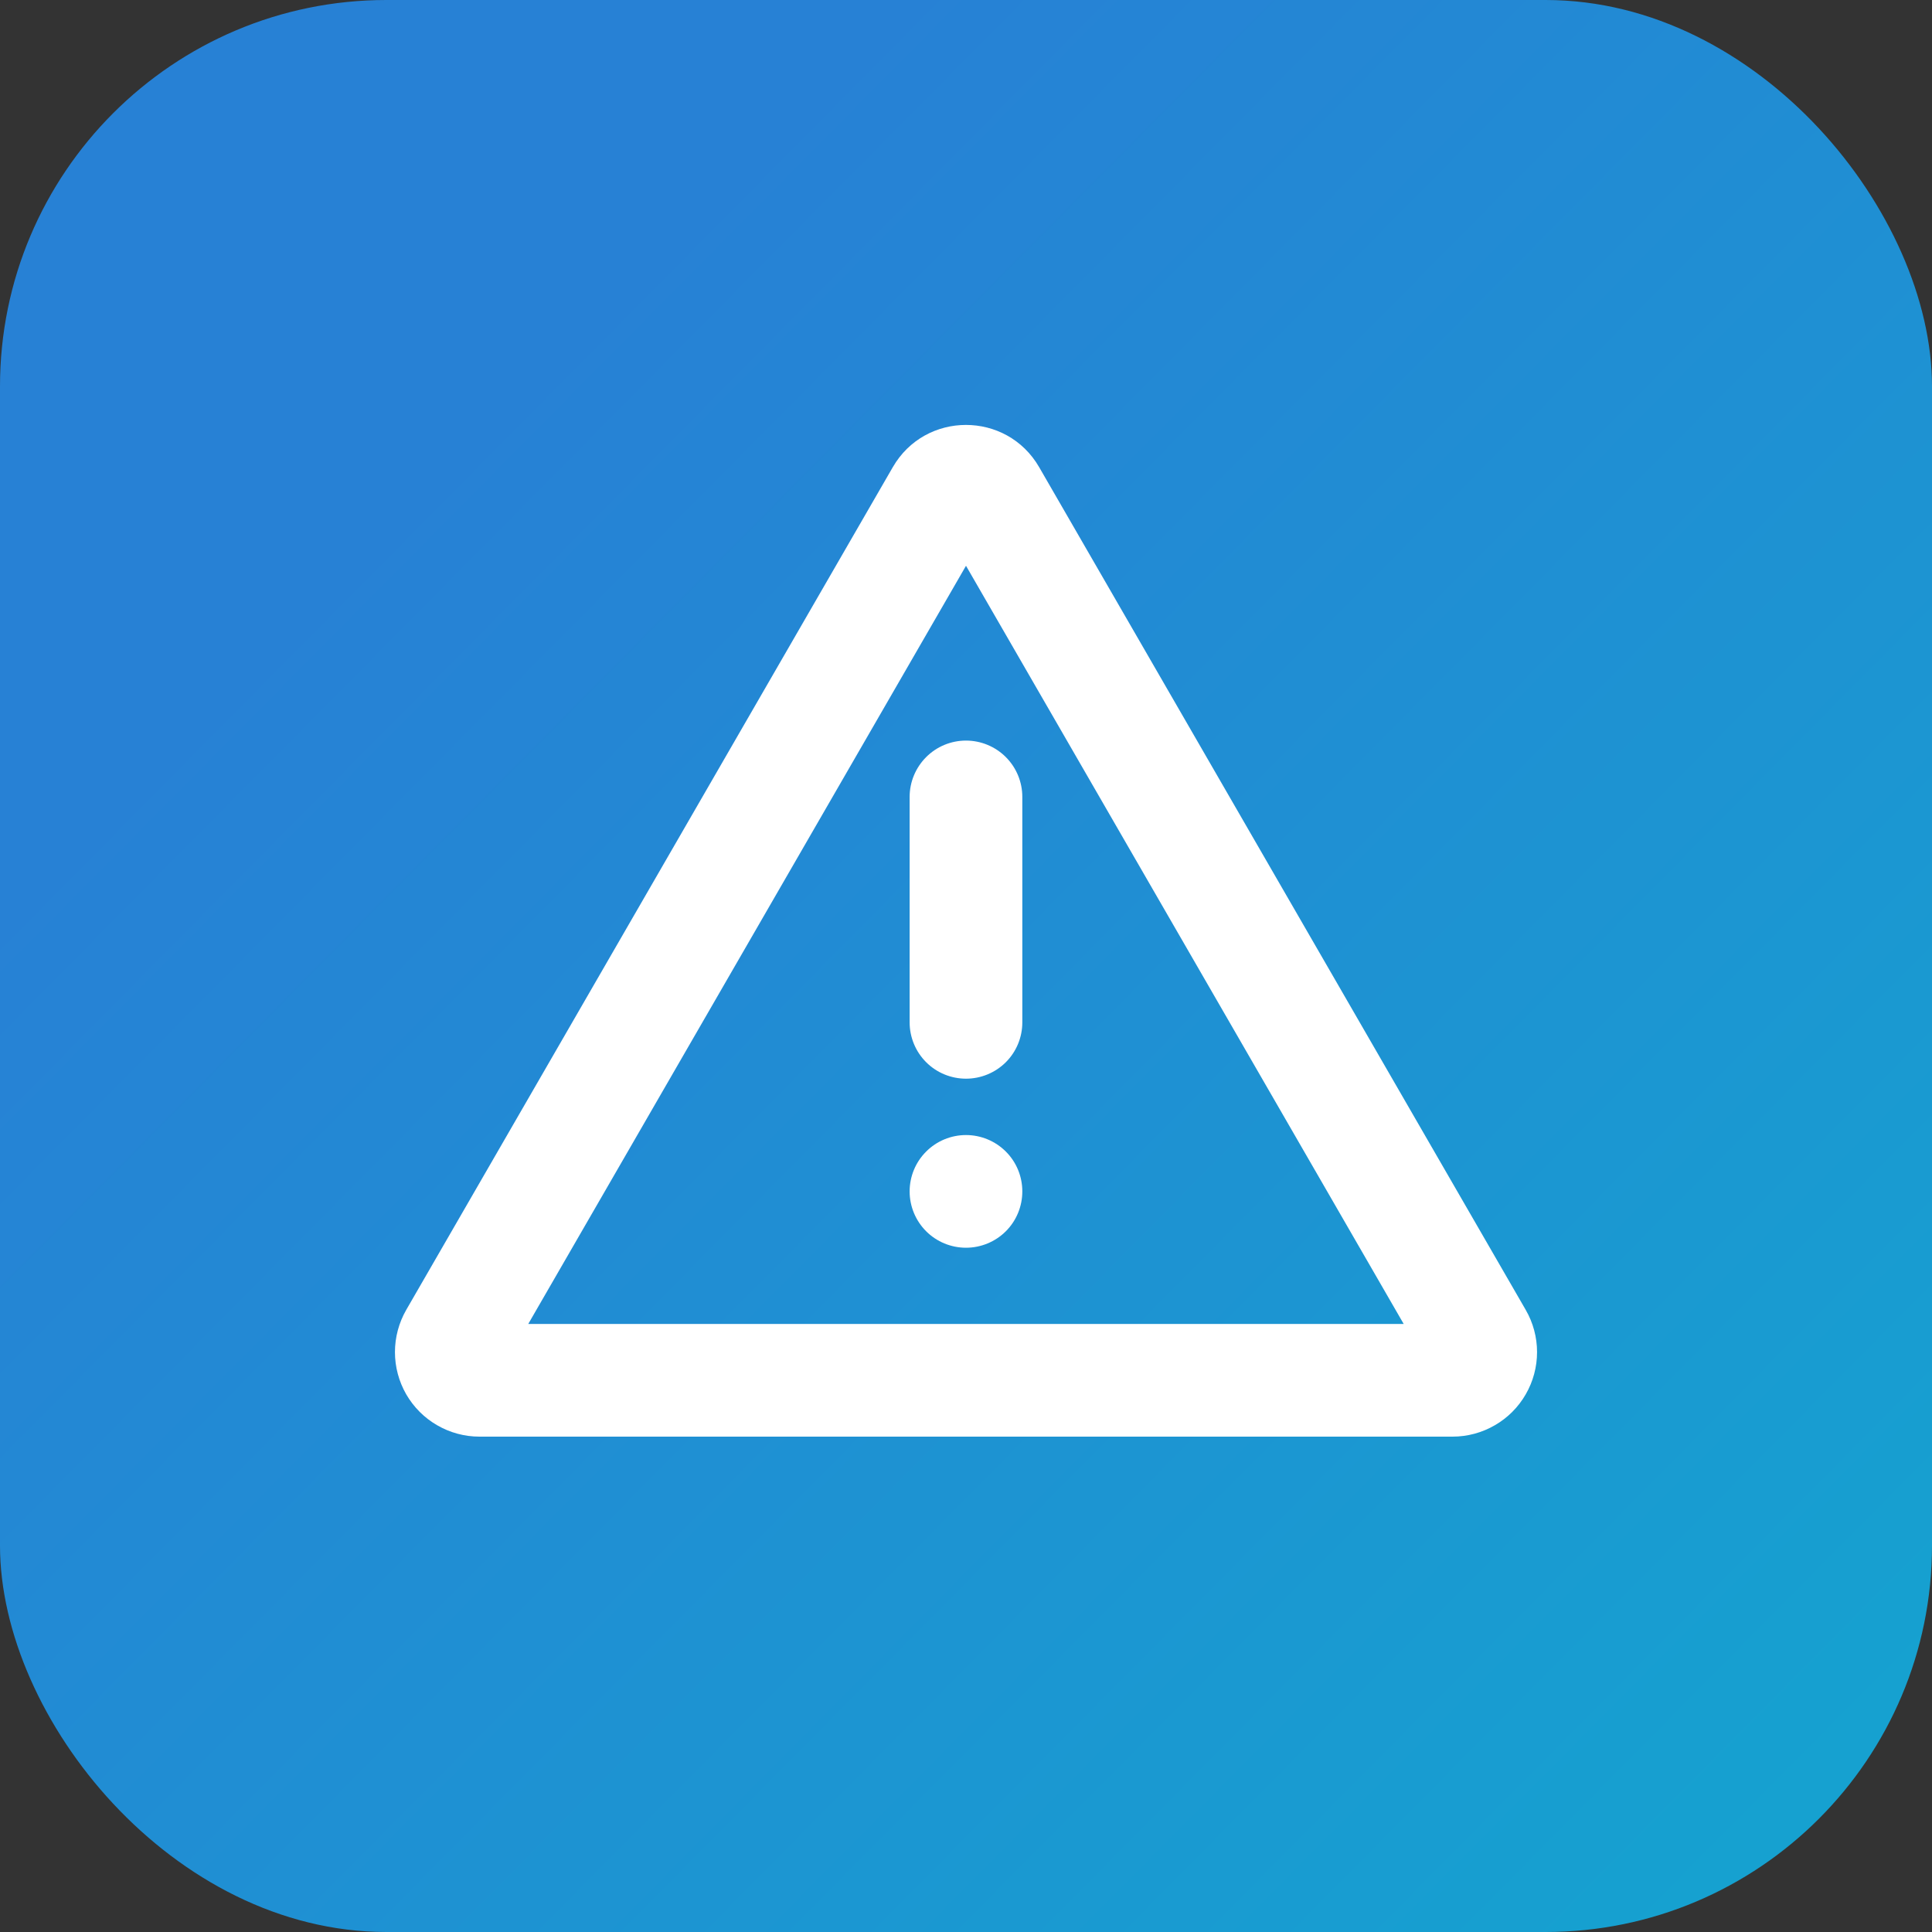 <svg width="40" height="40" viewBox="0 0 40 40" fill="none" xmlns="http://www.w3.org/2000/svg">
<rect x="0" y="0" width="40" height="40" fill="#333333" stroke="none"/>
<rect width="40" height="40" rx="8" fill="url(#paint0_linear_11323_20017)" fill-opacity="0.8"/>
<g clip-path="url(#clip0_11323_20017)">
<path d="M21.515 9.673L31.588 27.119C31.742 27.385 31.823 27.687 31.823 27.994C31.823 28.301 31.742 28.603 31.588 28.869C31.435 29.135 31.214 29.356 30.948 29.509C30.682 29.663 30.38 29.744 30.073 29.744H9.927C9.62 29.744 9.318 29.663 9.052 29.509C8.786 29.356 8.565 29.135 8.411 28.869C8.258 28.603 8.177 28.301 8.177 27.994C8.177 27.687 8.258 27.385 8.411 27.119L18.484 9.673C19.157 8.506 20.841 8.506 21.515 9.673ZM20 11.714L10.937 27.411H29.062L20 11.714ZM20 23.5C20.309 23.5 20.606 23.623 20.825 23.842C21.044 24.06 21.166 24.357 21.166 24.667C21.166 24.976 21.044 25.273 20.825 25.492C20.606 25.71 20.309 25.833 20 25.833C19.69 25.833 19.393 25.71 19.175 25.492C18.956 25.273 18.833 24.976 18.833 24.667C18.833 24.357 18.956 24.06 19.175 23.842C19.393 23.623 19.69 23.5 20 23.5ZM20 15.333C20.309 15.333 20.606 15.456 20.825 15.675C21.044 15.894 21.166 16.191 21.166 16.5V21.167C21.166 21.476 21.044 21.773 20.825 21.992C20.606 22.21 20.309 22.333 20 22.333C19.69 22.333 19.393 22.21 19.175 21.992C18.956 21.773 18.833 21.476 18.833 21.167V16.5C18.833 16.191 18.956 15.894 19.175 15.675C19.393 15.456 19.69 15.333 20 15.333Z" fill="white"/>
</g>
<defs>
<linearGradient id="paint0_linear_11323_20017" x1="13" y1="6" x2="60" y2="52.5" gradientUnits="userSpaceOnUse">
<stop stop-color="#2495FE"/>
<stop offset="1" stop-color="#00D8F3"/>
</linearGradient>
<clipPath id="clip0_11323_20017">
<rect width="28" height="28" fill="white" transform="translate(6 6)"/>
</clipPath>
</defs>
</svg>
